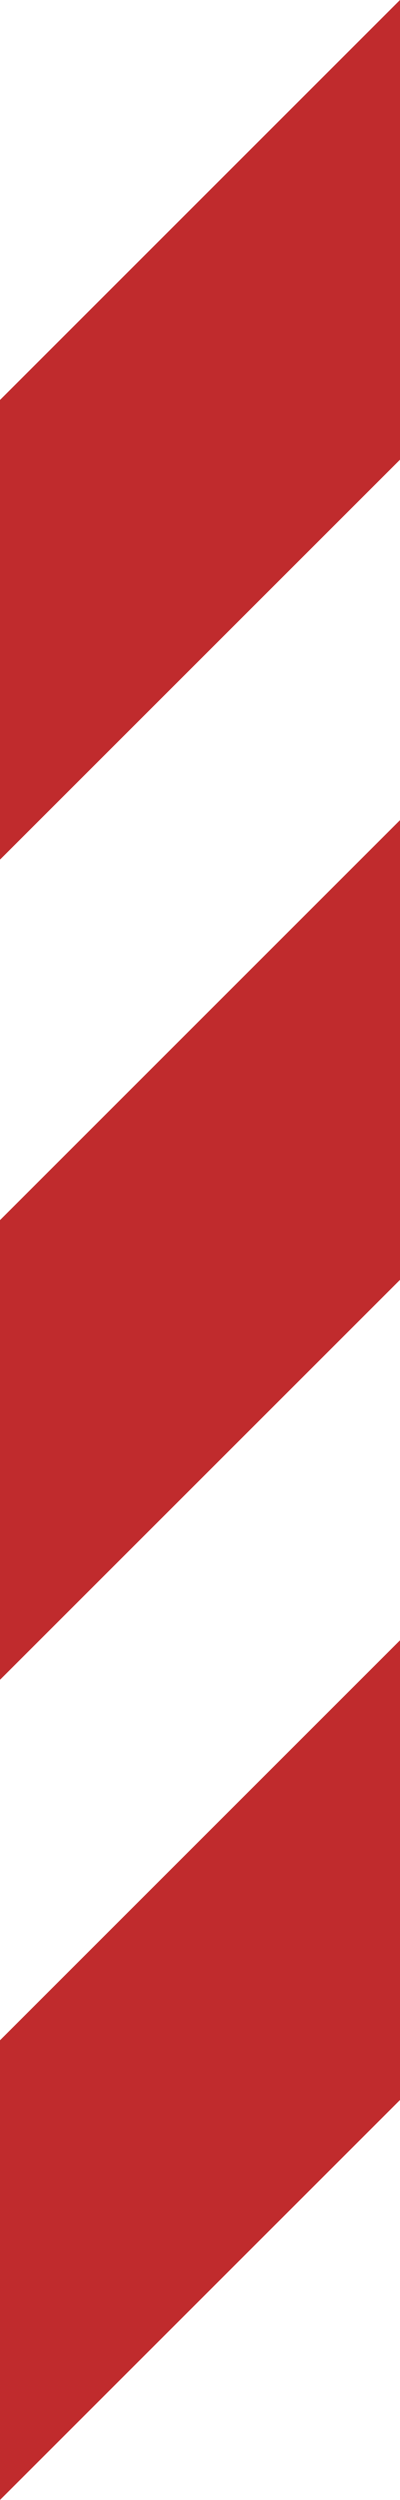 <?xml version="1.0" encoding="UTF-8"?> <svg xmlns="http://www.w3.org/2000/svg" width="36.228" height="226.424" viewBox="0 0 36.228 226.424"><g transform="translate(-4246 -612)"><path d="M391,1708.169l36.228-36.228v41.634L391,1749.8Z" transform="translate(3855 -1059.942)" fill="#c02b2d"></path><path d="M391,1708.169l36.228-36.228v41.634L391,1749.8Z" transform="translate(3855 -985.66)" fill="#c02b2d"></path><path d="M391,1708.169l36.228-36.228v41.634L391,1749.8Z" transform="translate(3855 -911.379)" fill="#c02b2d"></path></g></svg> 